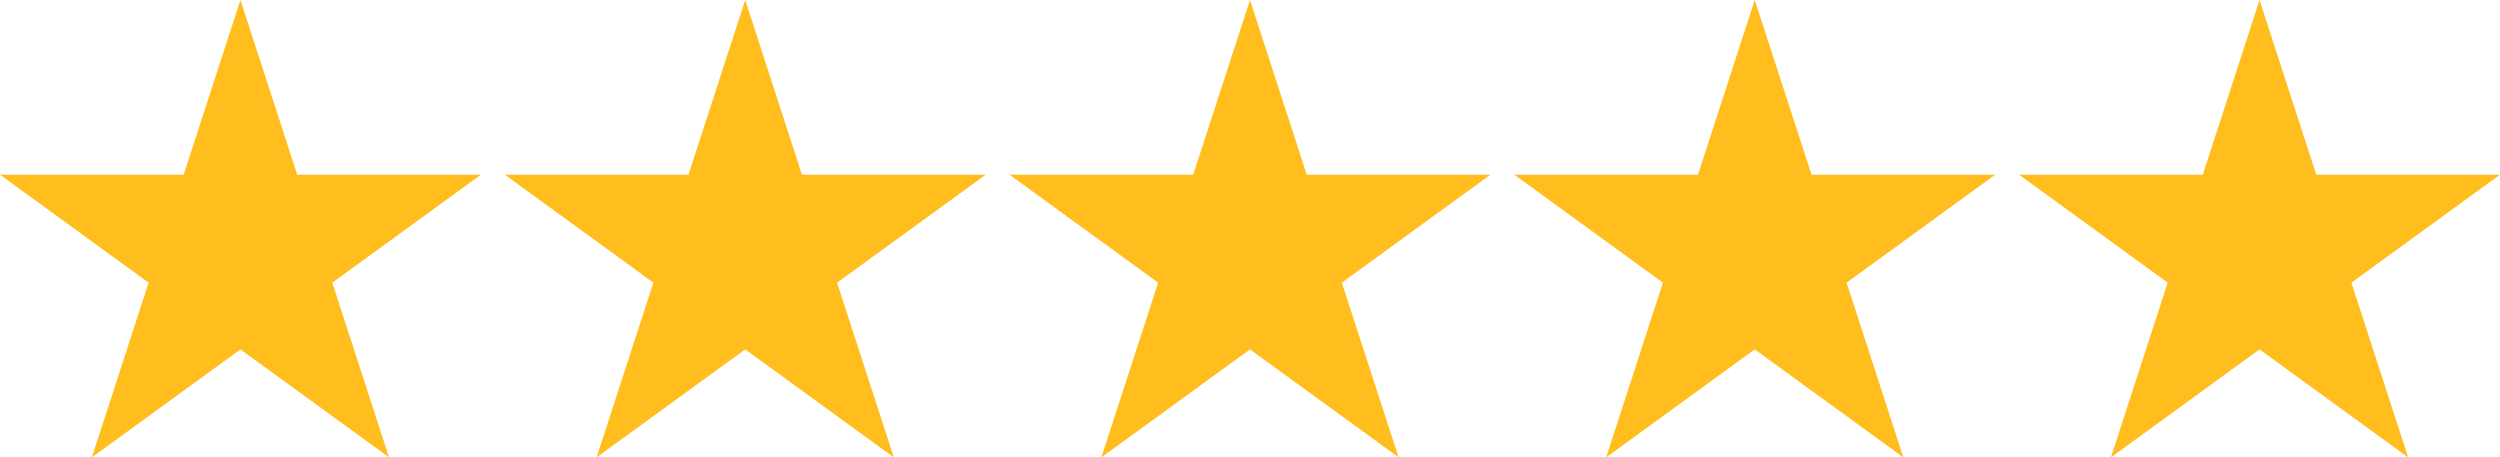 <?xml version="1.0" encoding="UTF-8"?>
<svg id="_レイヤー_2" data-name="レイヤー 2" xmlns="http://www.w3.org/2000/svg" viewBox="0 0 533.94 97.68">
  <defs>
    <style>
      .cls-1 {
        fill: #ffbe1d;
      }
    </style>
  </defs>
  <g id="_レイヤー_1-2" data-name="レイヤー 1">
    <g>
      <polygon class="cls-1" points="482.58 0 494.7 37.31 533.94 37.31 502.2 60.37 514.32 97.68 482.58 74.62 450.84 97.68 462.97 60.37 431.23 37.31 470.46 37.31 482.58 0"/>
      <polygon class="cls-1" points="374.77 0 386.9 37.31 426.13 37.31 394.39 60.37 406.51 97.68 374.77 74.62 343.04 97.68 355.16 60.37 323.42 37.31 362.65 37.31 374.77 0"/>
      <polygon class="cls-1" points="266.97 0 279.09 37.31 318.32 37.31 286.58 60.37 298.71 97.68 266.97 74.62 235.23 97.68 247.35 60.37 215.61 37.31 254.84 37.31 266.97 0"/>
      <polygon class="cls-1" points="159.16 0 171.28 37.31 210.52 37.31 178.78 60.37 190.9 97.68 159.16 74.62 127.42 97.68 139.55 60.37 107.81 37.31 147.04 37.31 159.16 0"/>
      <polygon class="cls-1" points="51.35 0 63.48 37.31 102.71 37.31 70.97 60.37 83.09 97.68 51.35 74.62 19.62 97.68 31.74 60.37 0 37.31 39.23 37.31 51.35 0"/>
    </g>
  </g>
</svg>
